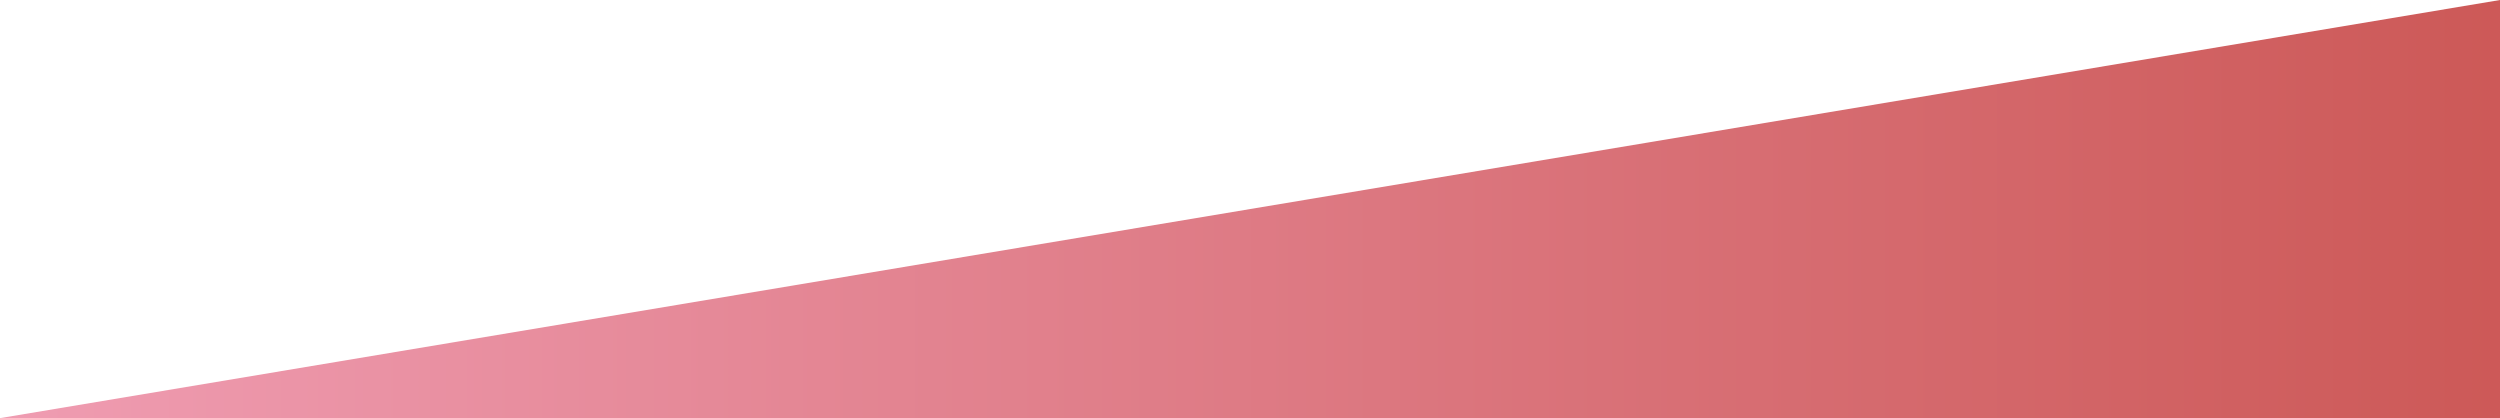 <?xml version="1.0" encoding="UTF-8" standalone="no"?>
<svg
   xmlns:dc="http://purl.org/dc/elements/1.1/"
   xmlns:cc="http://creativecommons.org/ns#"
   xmlns:rdf="http://www.w3.org/1999/02/22-rdf-syntax-ns#"
   xmlns:svg="http://www.w3.org/2000/svg"
   xmlns="http://www.w3.org/2000/svg"
   xmlns:xlink="http://www.w3.org/1999/xlink"
   version="1.1"
   id="svg4191"
   viewBox="0 0 1710 286"
   height="286"
   width="1710">
  <defs
     id="defs4193">
    <linearGradient
       id="linearGradient4773-0">
      <stop
         style="stop-color:#bd2725;stop-opacity:1"
         offset="0"
         id="stop4783" />
      <stop
         style="stop-color:#ea7e9a;stop-opacity:1"
         offset="1"
         id="stop4785" />
    </linearGradient>
    <linearGradient
       gradientTransform="matrix(-1,0,0,1,1710,0)"
       gradientUnits="userSpaceOnUse"
       y2="909.362"
       x2="1710"
       y1="909.362"
       x1="0"
       id="linearGradient4779"
       xlink:href="#linearGradient4773-0" />
  </defs>
  <g
     transform="translate(0,-766.362)"
     id="layer1">
    <path
       id="rect4739"
       d="M 1710,766.362 0,1052.362 h 1710 z"
       style="opacity:0.77;fill:url(#linearGradient4779);fill-opacity:1;stroke:none;stroke-width:2;stroke-miterlimit:4;stroke-dasharray:none;stroke-opacity:1" />
  </g>
</svg>
